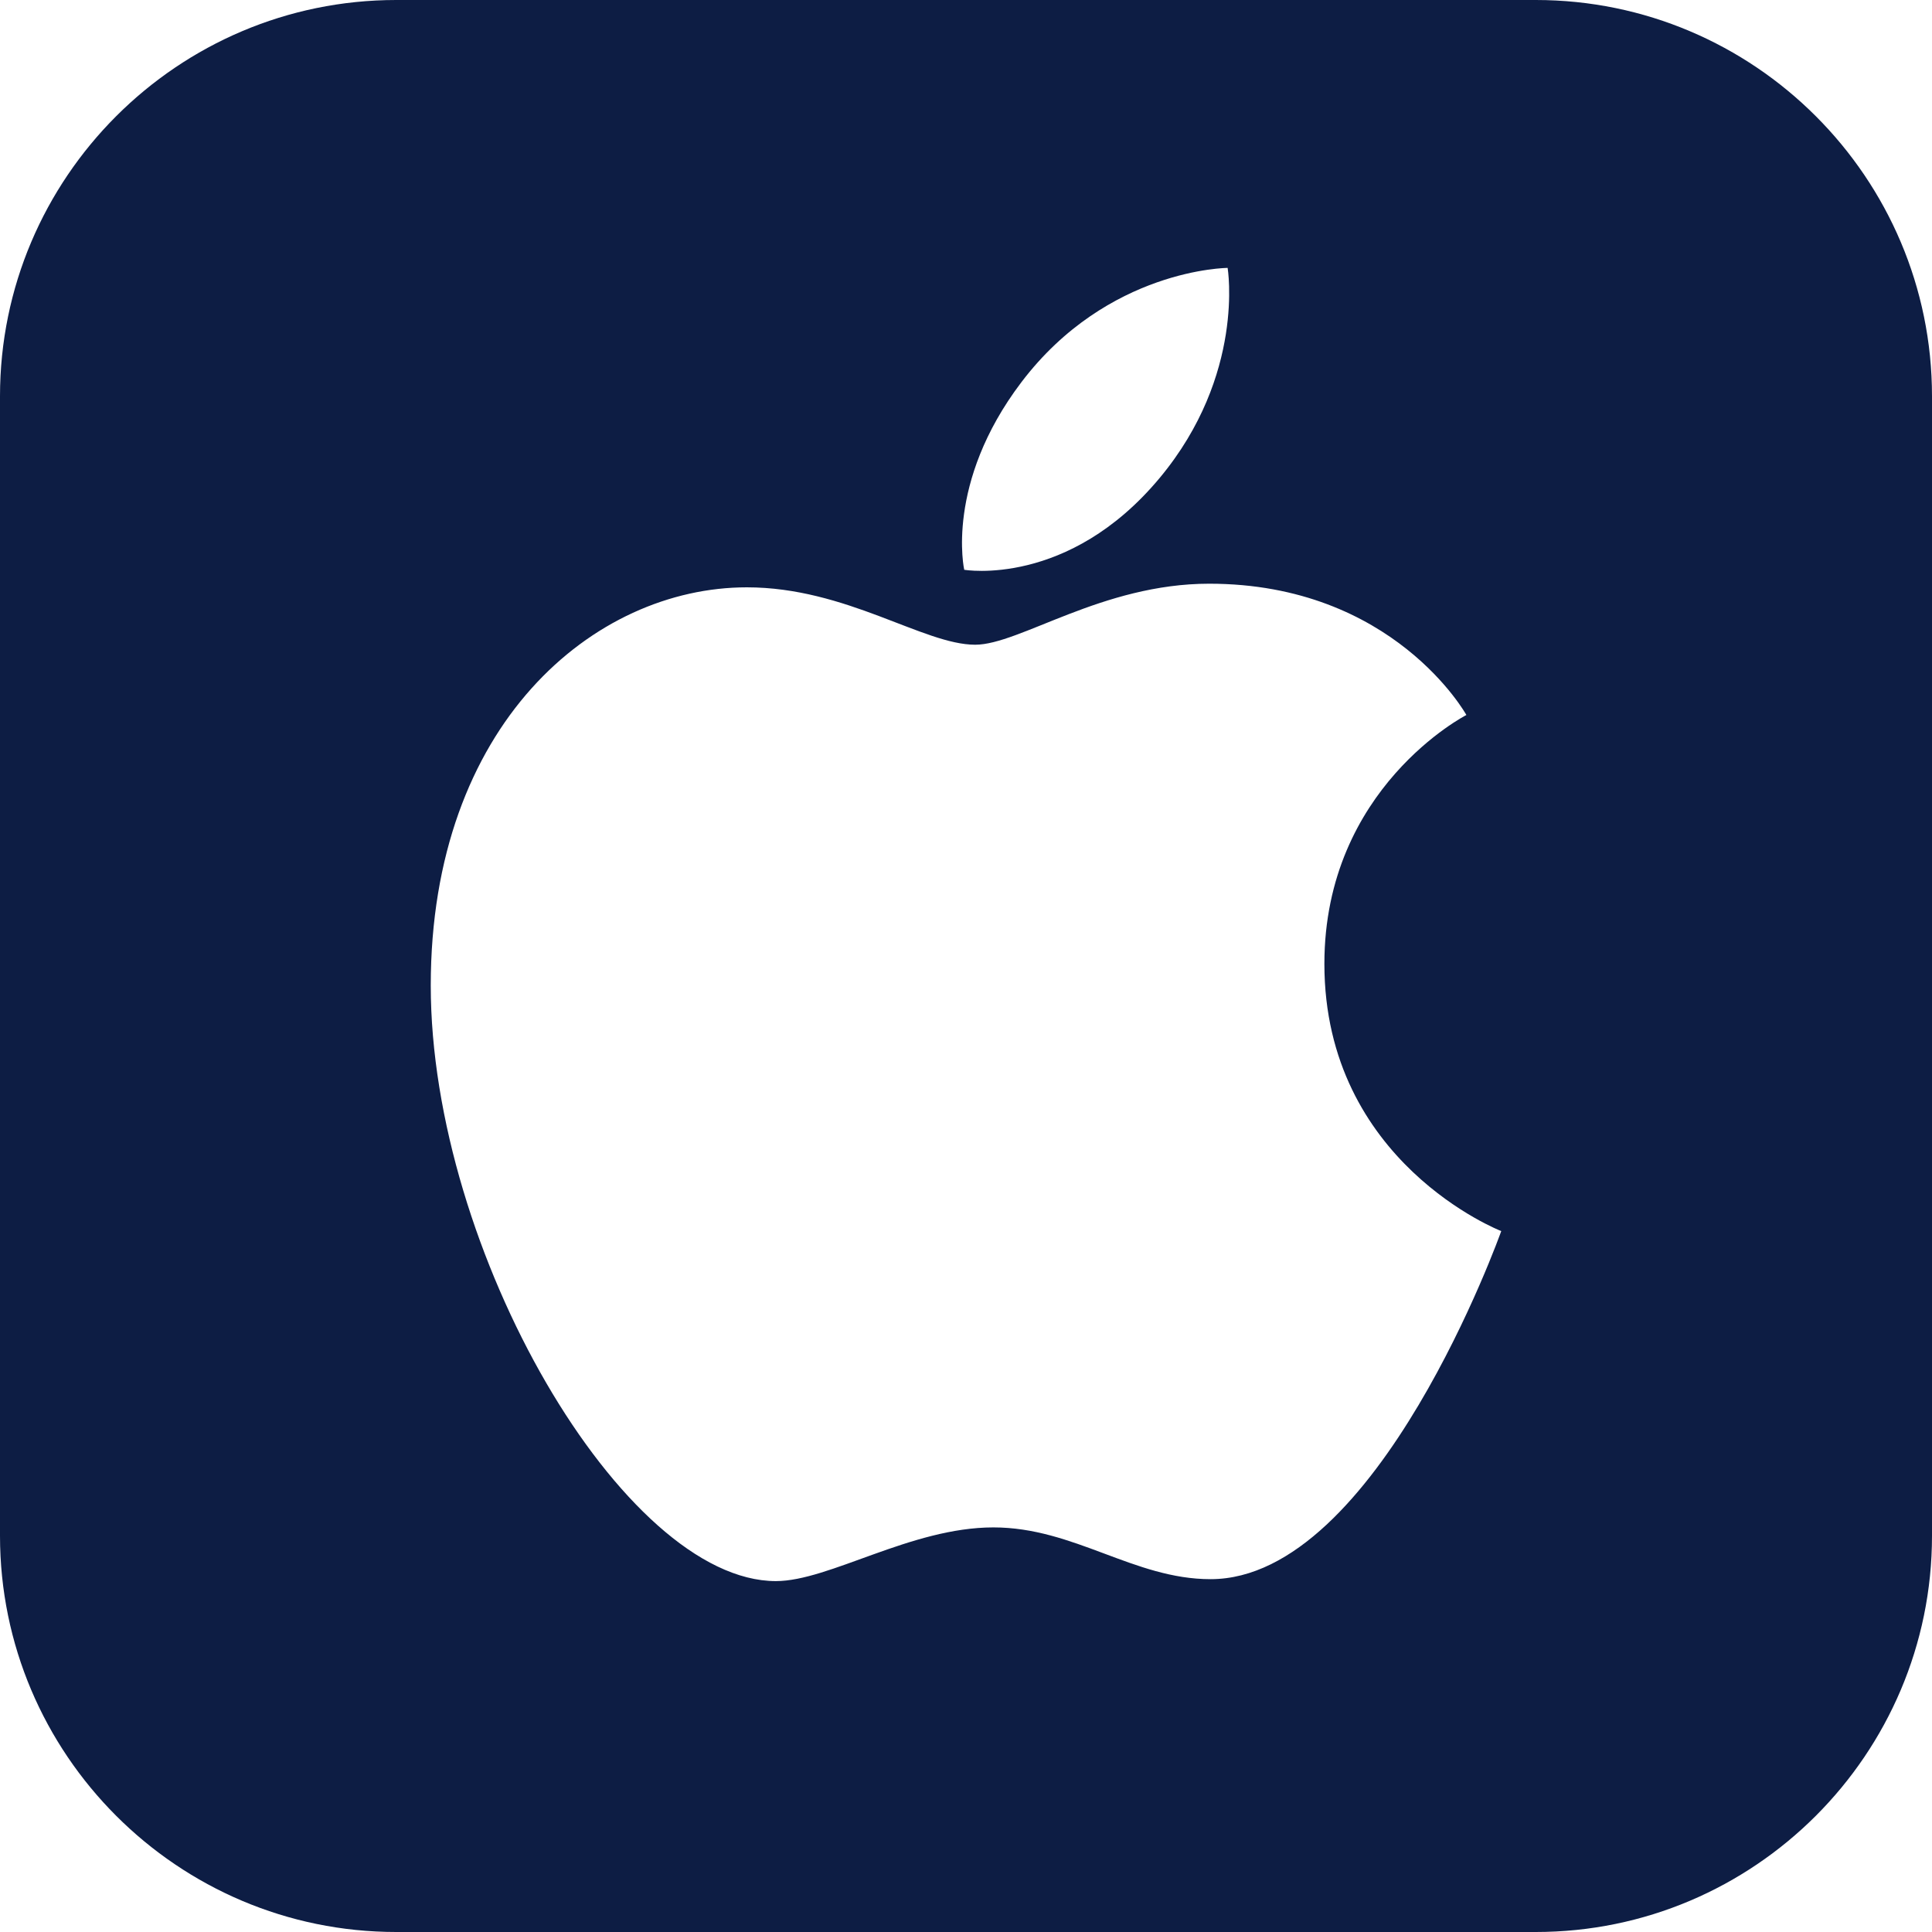<svg width="24" height="24" viewBox="0 0 24 24" fill="none" xmlns="http://www.w3.org/2000/svg">
<g clip-path="url(#clip0_15_55)">
<path d="M19.078 0H4.922C2.208 0 0 2.208 0 4.922V19.078C0 21.792 2.208 24 4.922 24H19.078C21.792 24 24 21.792 24 19.078V4.922C24 2.208 21.792 0 19.078 0ZM12.688 4.748C13.76 3.335 15.25 3.328 15.25 3.328C15.25 3.328 15.472 4.656 14.407 5.936C13.27 7.302 11.978 7.078 11.978 7.078C11.978 7.078 11.735 6.004 12.688 4.748ZM15.038 19.617C14.085 19.617 13.344 18.974 12.34 18.974C11.316 18.974 10.301 19.641 9.639 19.641C7.745 19.641 5.351 15.539 5.351 12.242C5.351 8.998 7.377 7.296 9.278 7.296C10.513 7.296 11.472 8.009 12.114 8.009C12.666 8.009 13.689 7.251 15.021 7.251C17.314 7.251 18.216 8.882 18.216 8.882C18.216 8.882 16.452 9.784 16.452 11.973C16.452 14.442 18.649 15.293 18.649 15.293C18.649 15.293 17.113 19.617 15.038 19.617Z" fill="#0D1D44"/>
</g>
<defs>
<clipPath id="clip0_15_55">
<rect width="24" height="24" fill="white"/>
</clipPath>
</defs>
</svg>
